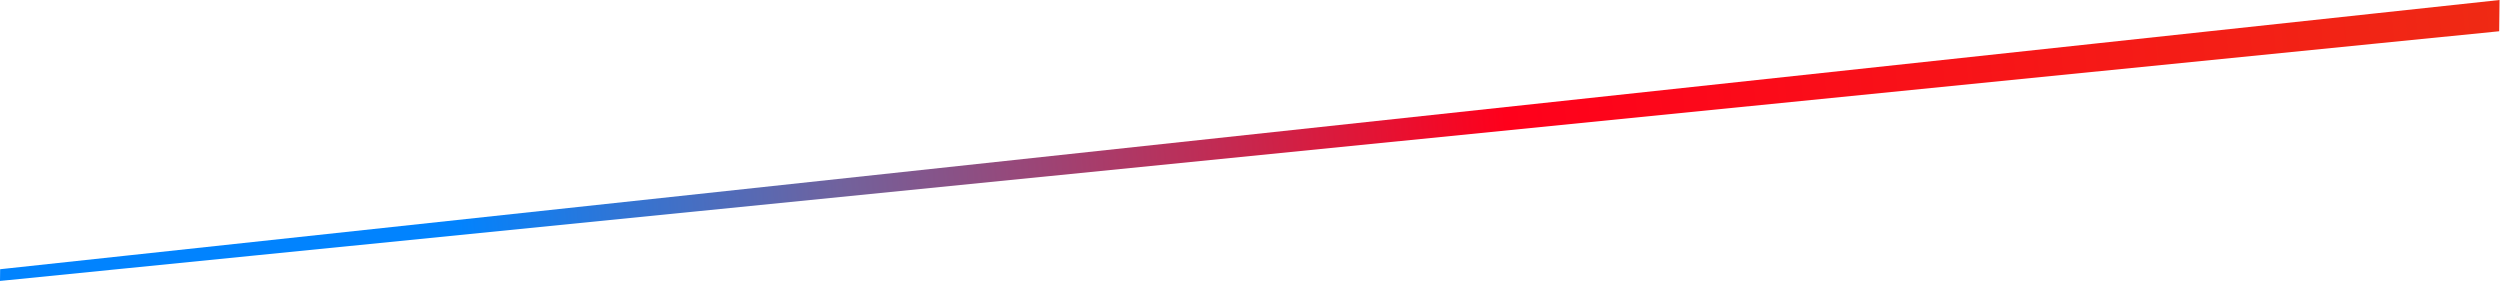 <svg xmlns="http://www.w3.org/2000/svg" width="2914" height="328" fill="none"><path fill="url(#a)" d="M2913.47 0c-.14 12.144-.29 24.287-.43 36.43l-145.66 14.55L145.652 312.906 0 327.456l.164-13.661 145.665-15.689C1019.82 203.967 1893.81 109.829 2767.81 15.691L2913.47 0Z"/><defs><linearGradient id="a" x1="2932.23" x2="547.464" y1="230.169" y2="443.699" gradientUnits="userSpaceOnUse"><stop stop-color="#EF2A14"/><stop offset=".486" stop-color="#FF001B"/><stop offset=".808" stop-color="#73619B"/><stop offset="1" stop-color="#0183FE"/></linearGradient></defs></svg>